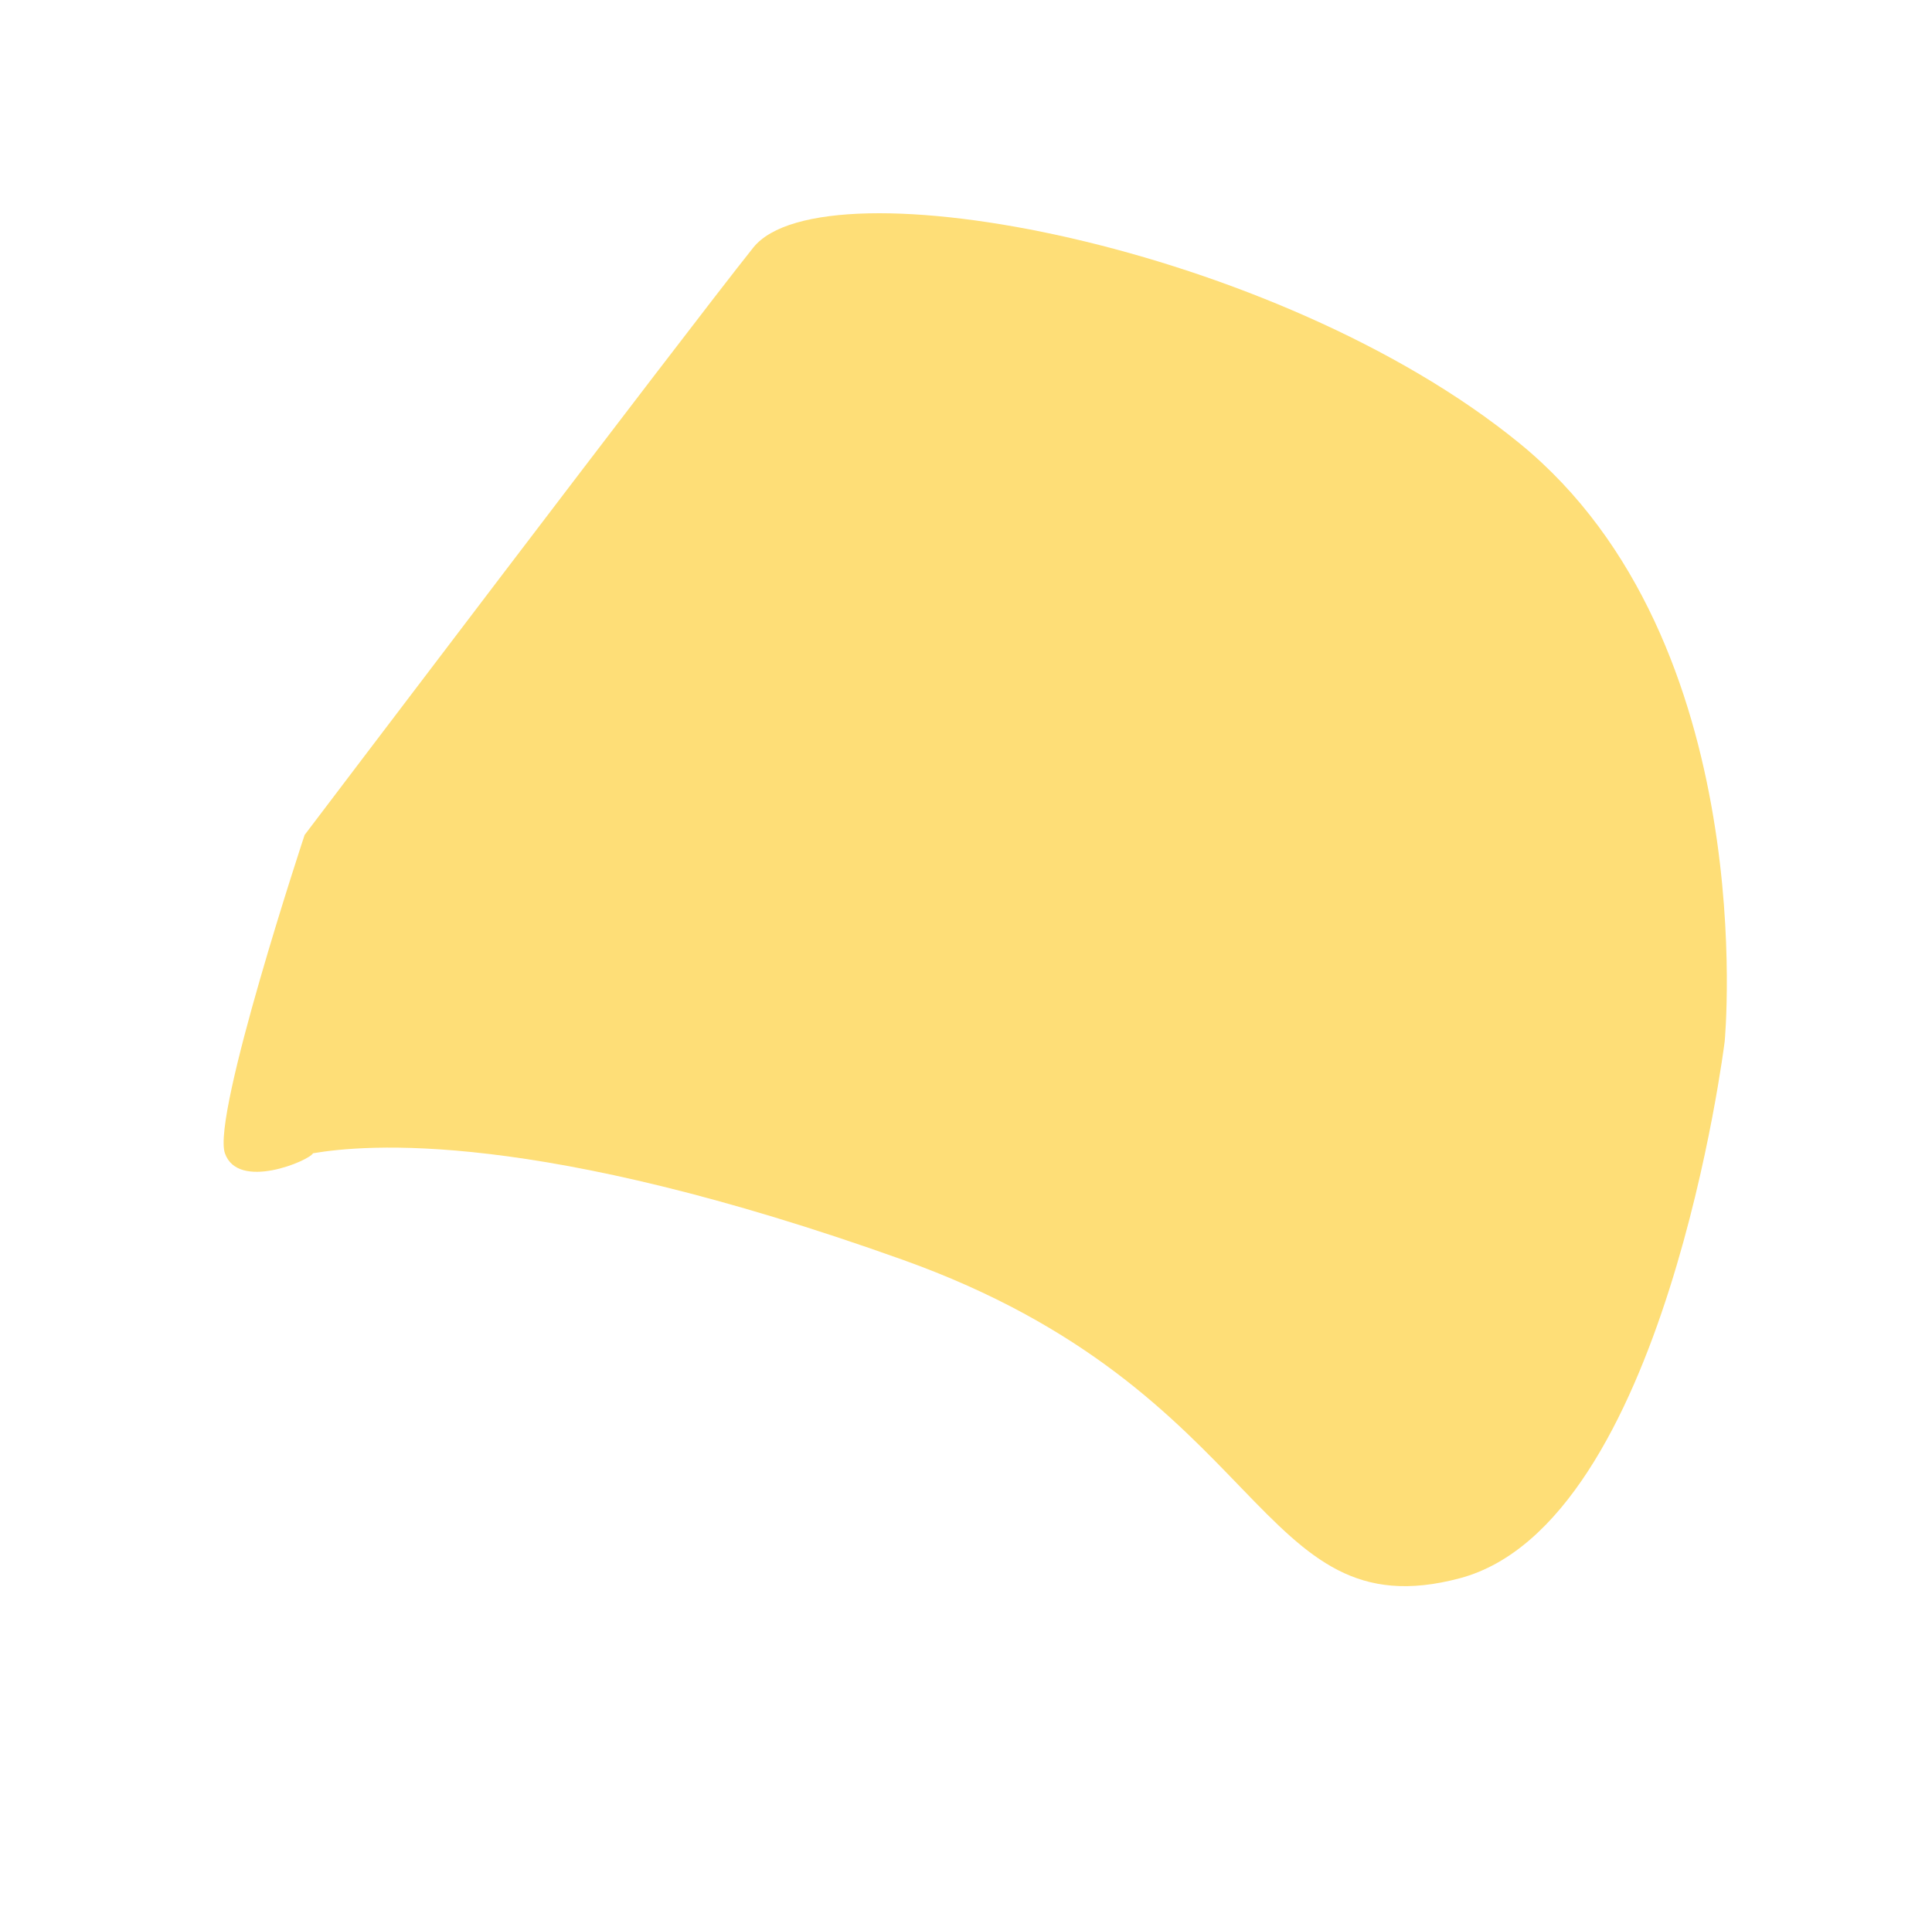 <svg xmlns="http://www.w3.org/2000/svg" width="865.165" height="856.86" viewBox="0 0 865.165 856.86">
  <path id="forma_gialla" data-name="forma gialla" d="M188.578-164.808c94.9,6.839,52.884,106.783,189.22,215.976S588.687,178.4,611.823,182.277c2.568-2.563,37.261-5.091,37.281,12.87s-80.146,123.067-80.146,123.067-233.1,156.255-275.481,183.149S71.534,426.092-2.29,306.705s.474-282.892.474-282.892S93.675-171.647,188.578-164.808Z" transform="matrix(-0.946, 0.326, -0.326, -0.946, 778.38, 489.538)" fill="#fede77"/>
</svg>
